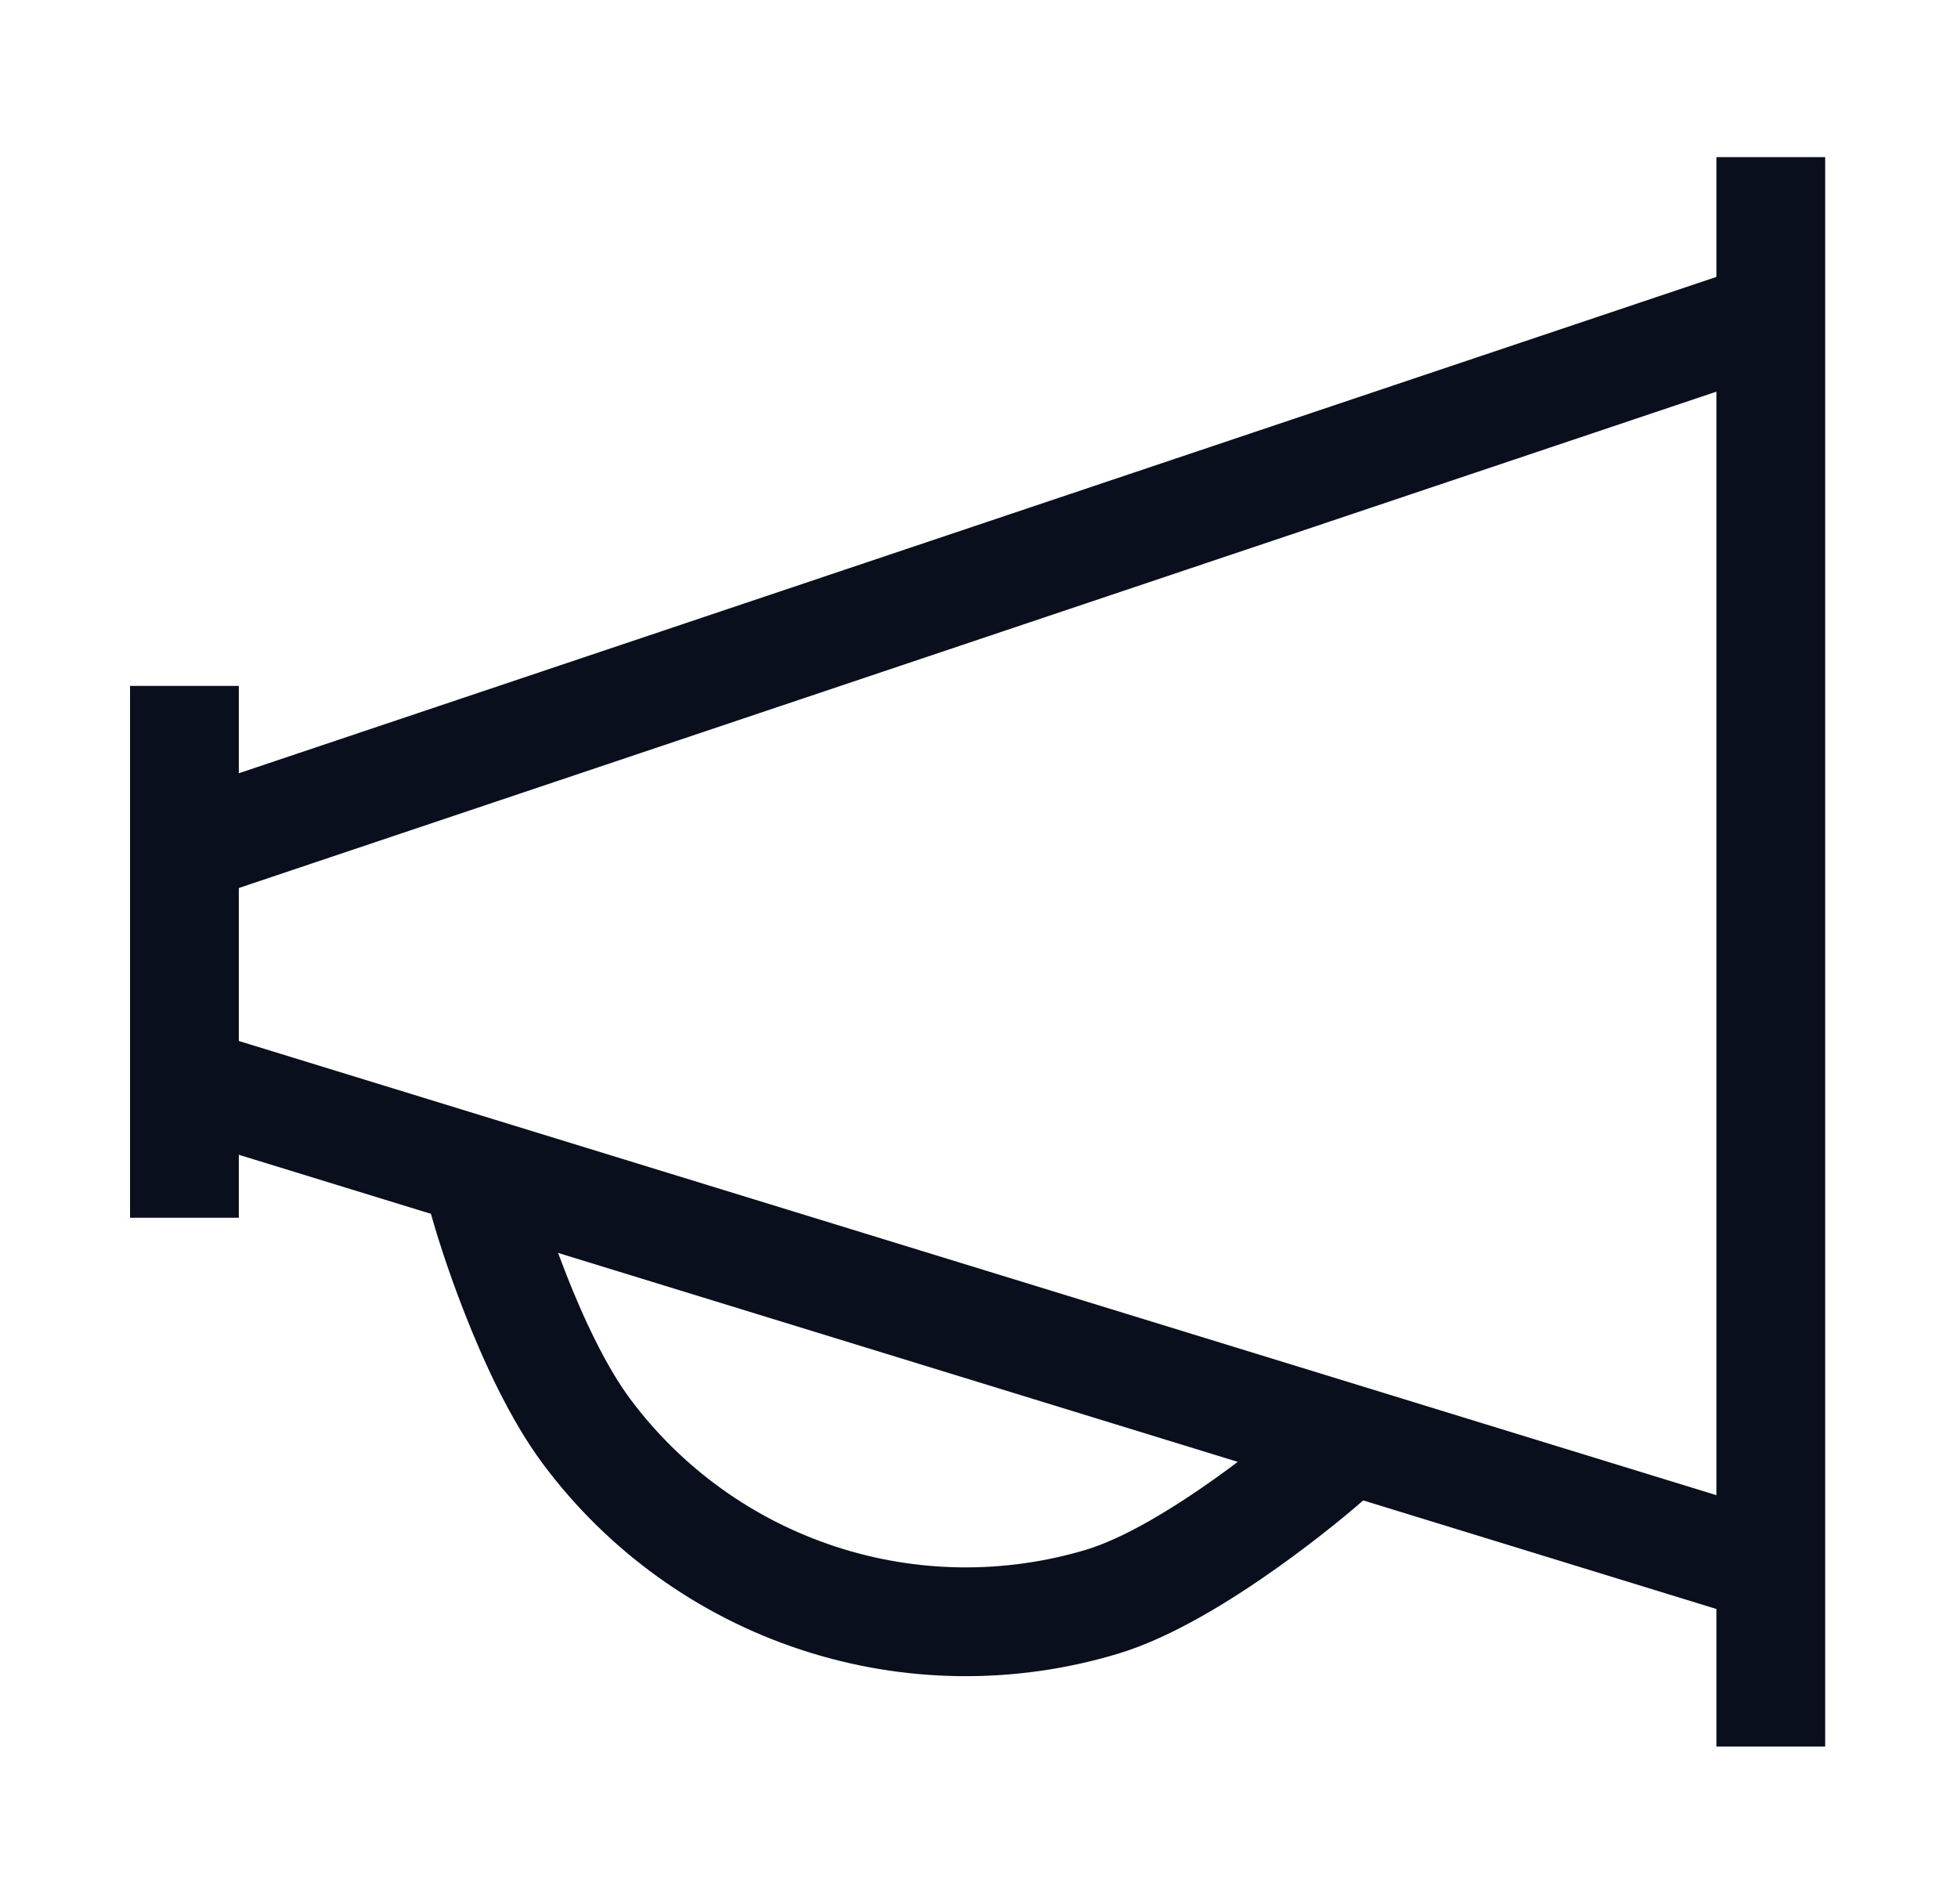 <svg width="36" height="35" viewBox="0 0 36 35" fill="none" xmlns="http://www.w3.org/2000/svg">
<path d="M3.391 13.611V21.389" stroke="#090F1D" stroke-width="2" stroke-linecap="square"/>
<path d="M32.558 3.889V31.111" stroke="#090F1D" stroke-width="2" stroke-linecap="square"/>
<path d="M3.982 15.409L32.002 5.997" stroke="#090F1D" stroke-width="2" stroke-linecap="square"/>
<path d="M3.824 20.011L31.97 28.663" stroke="#090F1D" stroke-width="2" stroke-linecap="square"/>
<path d="M8.967 22.325C8.967 22.325 9.722 24.896 10.79 26.325C11.857 27.755 13.339 28.821 15.034 29.38C16.728 29.939 18.553 29.963 20.262 29.449C21.971 28.935 24.26 26.959 24.26 26.959" stroke="#090F1D" stroke-width="2" stroke-linecap="square"/>
</svg>
